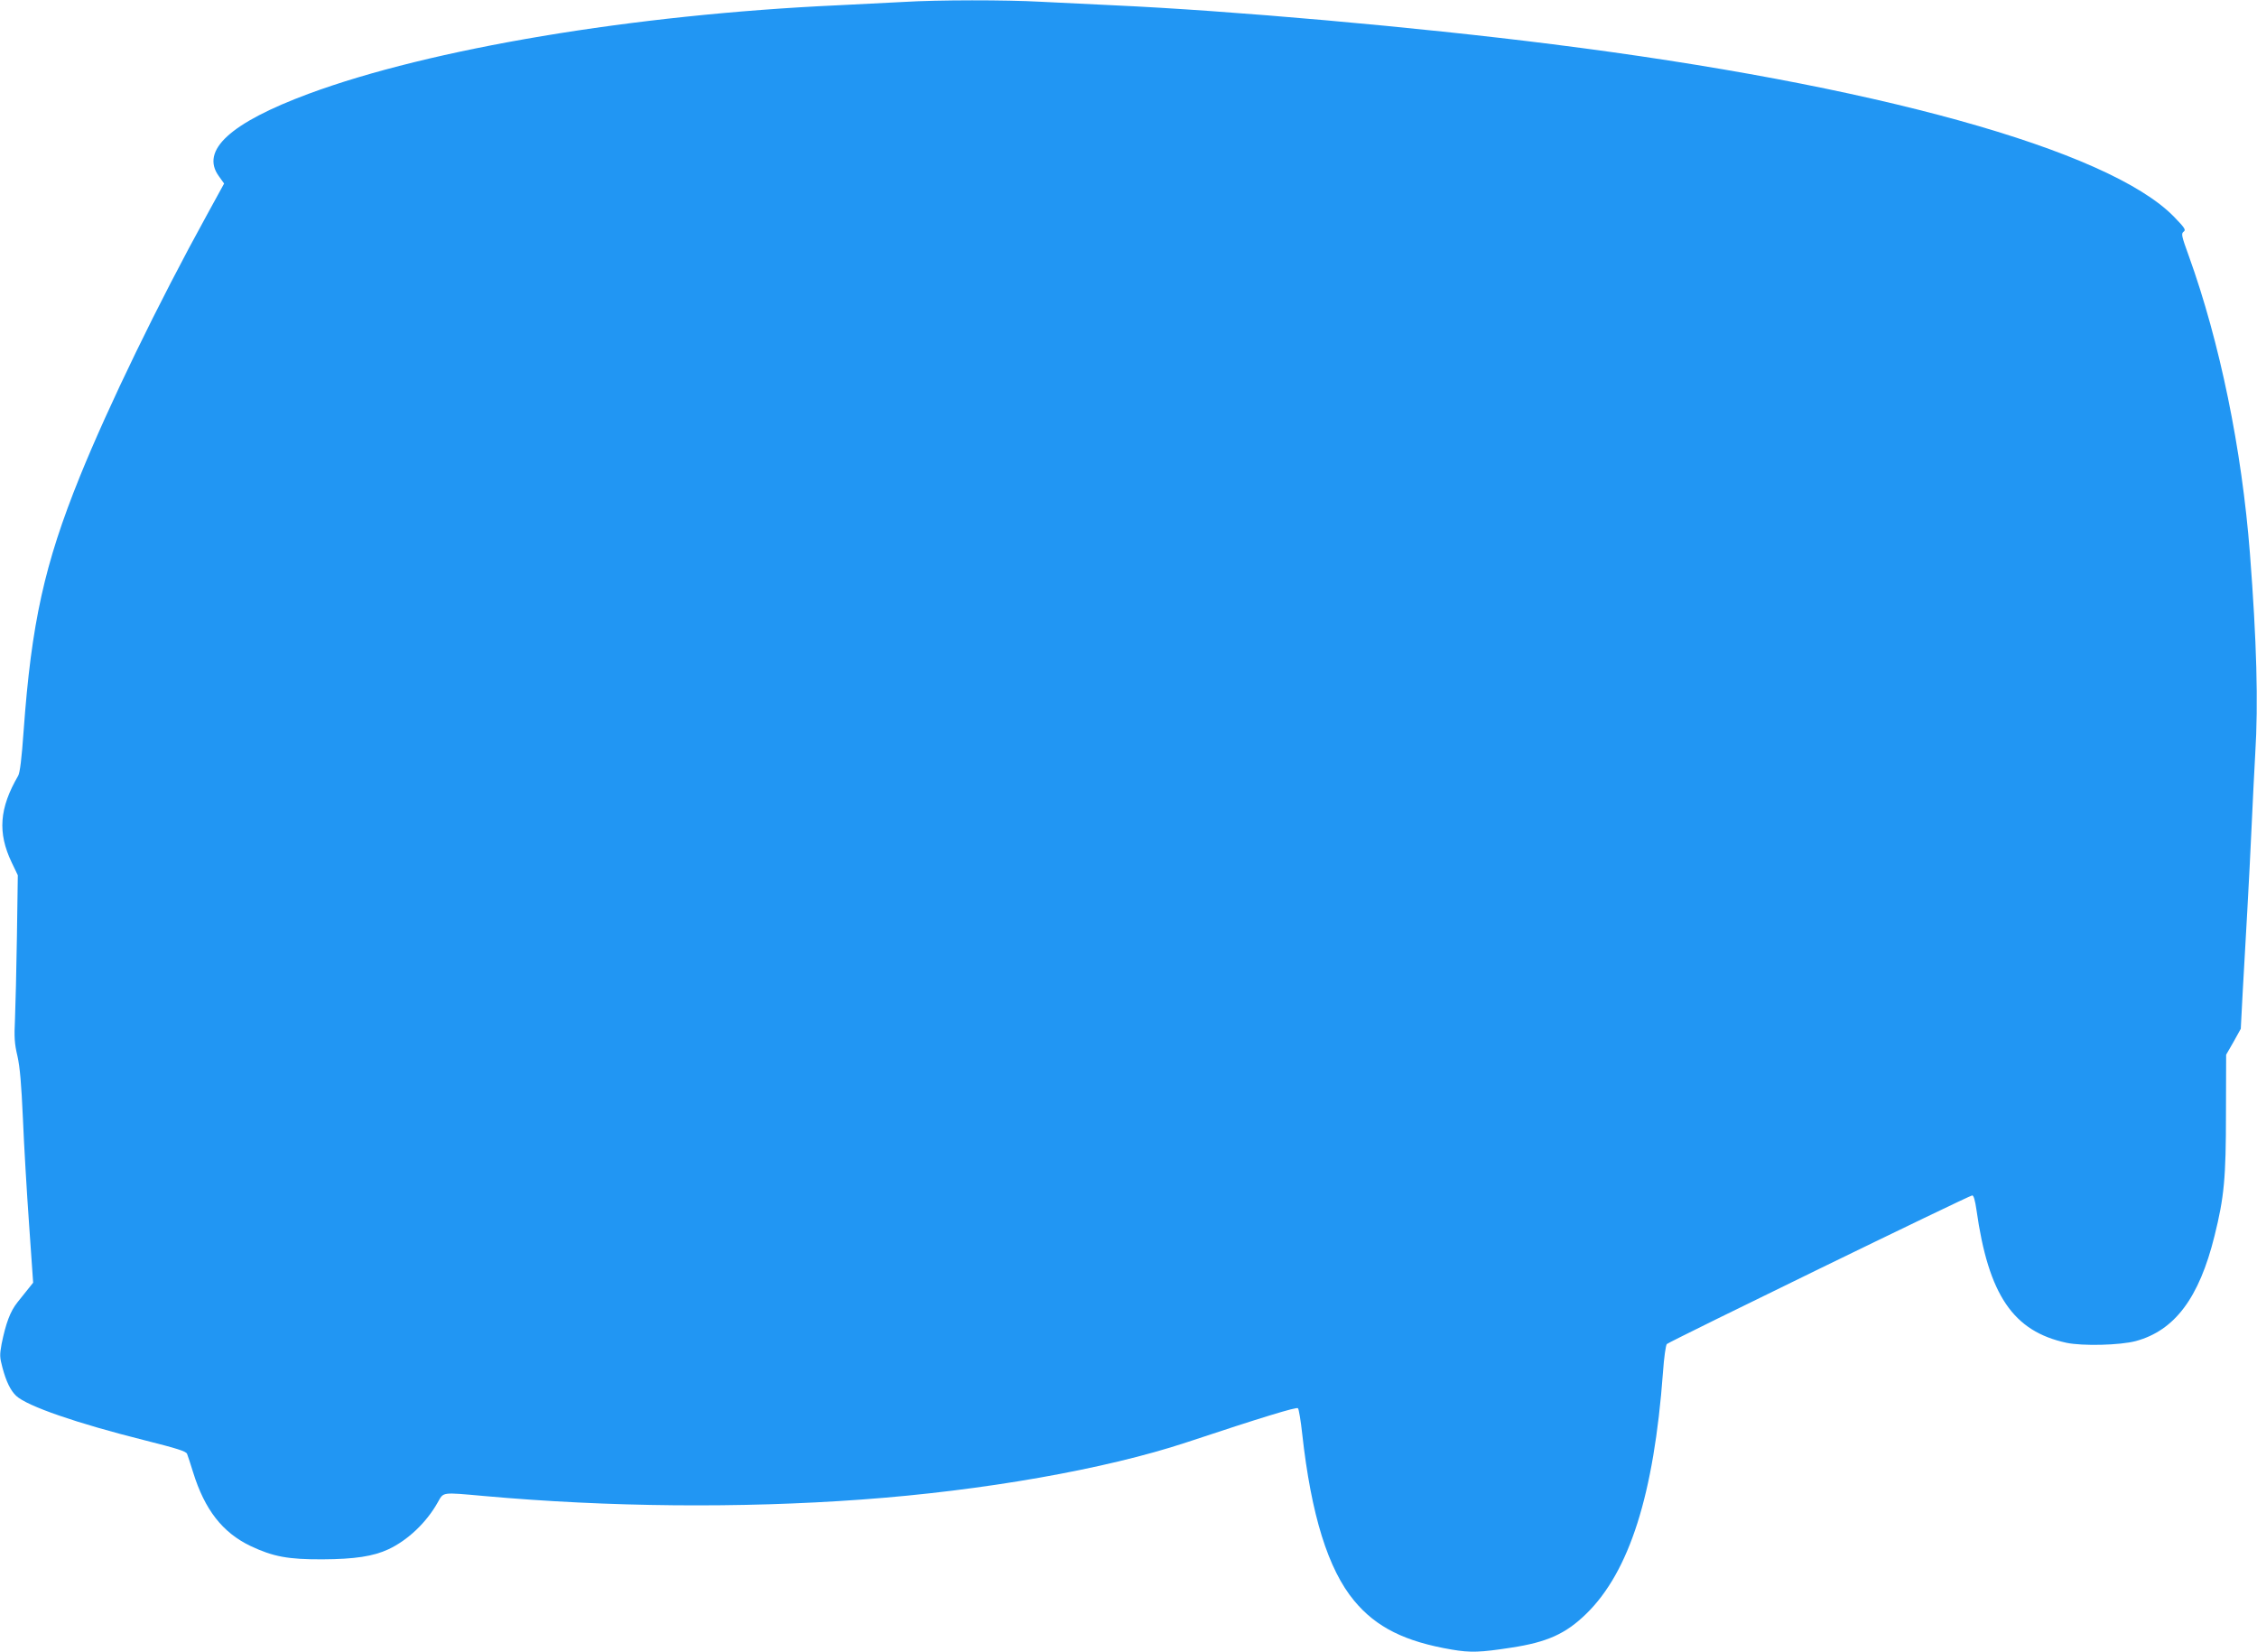 <?xml version="1.0" standalone="no"?>
<!DOCTYPE svg PUBLIC "-//W3C//DTD SVG 20010904//EN"
 "http://www.w3.org/TR/2001/REC-SVG-20010904/DTD/svg10.dtd">
<svg version="1.0" xmlns="http://www.w3.org/2000/svg"
 width="1280pt" height="937pt" viewBox="0 0 1280 937"
 preserveAspectRatio="xMidYMid meet">
<g transform="translate(0,937) scale(0.1,-0.1)"
fill="#2196f3" stroke="none">
<path d="M5125 9359 c-71 -4 -240 -12 -375 -19 -1158 -53 -2309 -246 -3000
-502 -444 -165 -615 -321 -509 -467 l30 -42 -97 -177 c-277 -503 -558 -1082
-722 -1487 -200 -495 -274 -830 -318 -1440 -11 -157 -21 -238 -31 -255 -107
-184 -117 -323 -37 -491 l35 -73 -5 -345 c-3 -190 -8 -402 -11 -471 -5 -103
-3 -139 14 -210 14 -63 22 -155 31 -355 6 -148 22 -418 35 -600 l23 -330 -24
-30 c-13 -16 -42 -52 -64 -80 -42 -52 -67 -120 -91 -238 -11 -61 -11 -75 5
-134 21 -79 46 -130 78 -160 62 -58 342 -155 729 -252 186 -47 234 -62 240
-77 4 -11 20 -57 34 -104 66 -213 167 -342 325 -418 129 -61 214 -77 410 -76
182 1 287 17 373 57 109 51 215 151 279 265 35 61 18 59 265 37 702 -63 1452
-70 2138 -20 691 50 1383 172 1843 324 430 143 625 202 633 194 5 -5 16 -70
24 -144 51 -462 147 -770 295 -948 125 -151 289 -232 554 -277 106 -18 161
-16 336 11 204 31 309 78 426 192 245 239 384 678 435 1368 6 87 16 155 22
162 16 15 1715 843 1732 843 8 0 16 -27 24 -82 68 -483 208 -689 511 -754 91
-19 303 -14 393 10 220 60 359 244 446 596 55 221 65 328 65 696 l1 332 42 73
41 74 11 210 c7 116 18 323 26 460 8 138 19 358 25 490 6 132 15 312 20 400
18 285 8 641 -30 1135 -46 593 -171 1201 -347 1689 -41 113 -44 126 -29 137
14 10 7 21 -56 86 -372 379 -1702 748 -3523 977 -773 98 -1828 191 -2490 221
-132 6 -318 15 -412 20 -196 11 -585 11 -778 -1z"/>
</g>
</svg>
